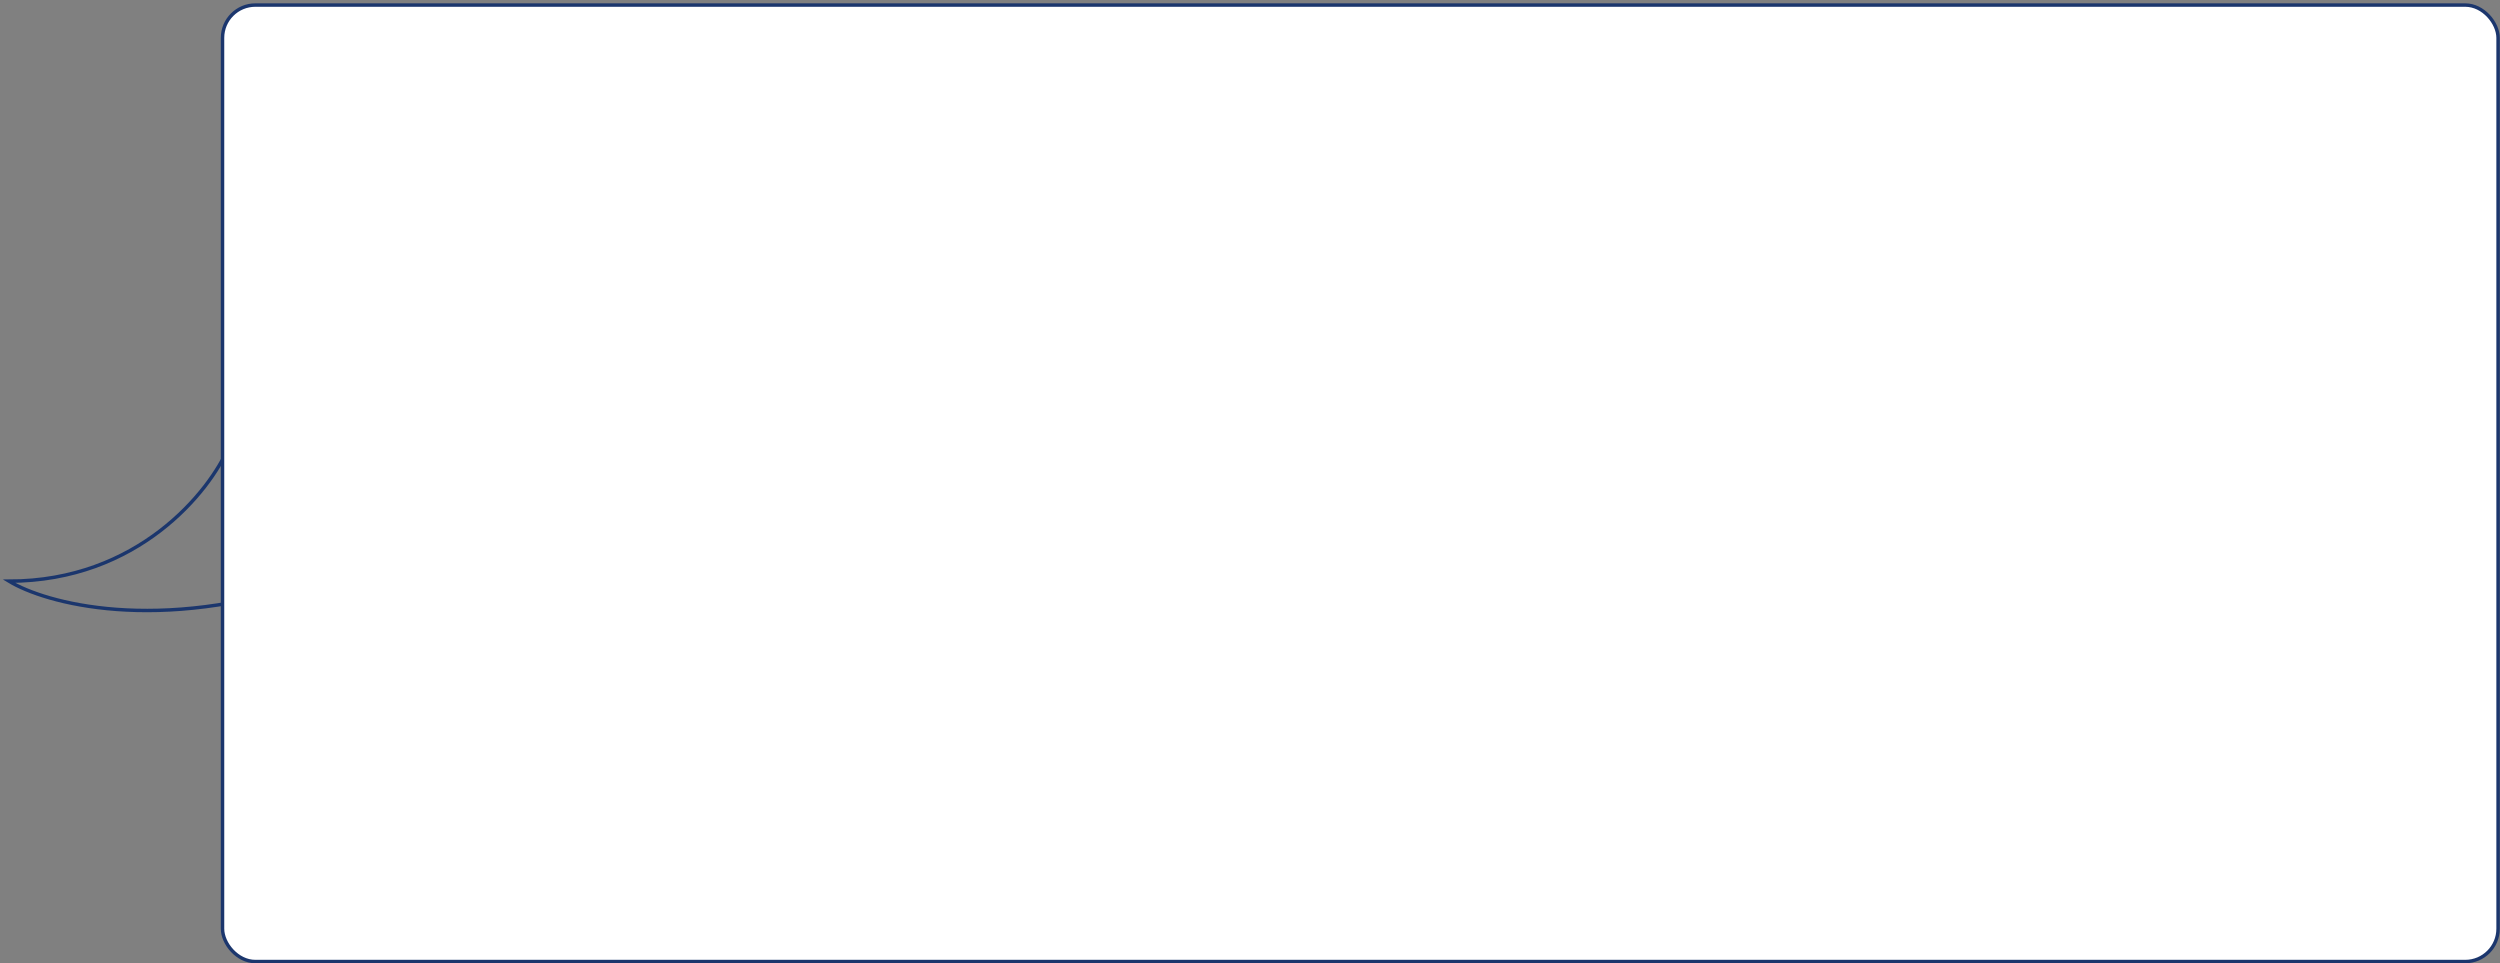 <?xml version="1.0" encoding="UTF-8"?> <svg xmlns="http://www.w3.org/2000/svg" width="724" height="279" viewBox="0 0 724 279" fill="none"><rect x="0" y="0" width="724" height="279" fill="#808080" stroke="none"/><path d="M66.238 129.426C60.787 142.364 39.925 168.309 2.606 168.309C13.171 174.719 45.623 183.692 90.918 168.309" stroke="#1B366D"></path><rect x="64.444" y="1.466" width="659.001" height="276.997" rx="9.5" fill="white" stroke="#1B366D"></rect></svg> 